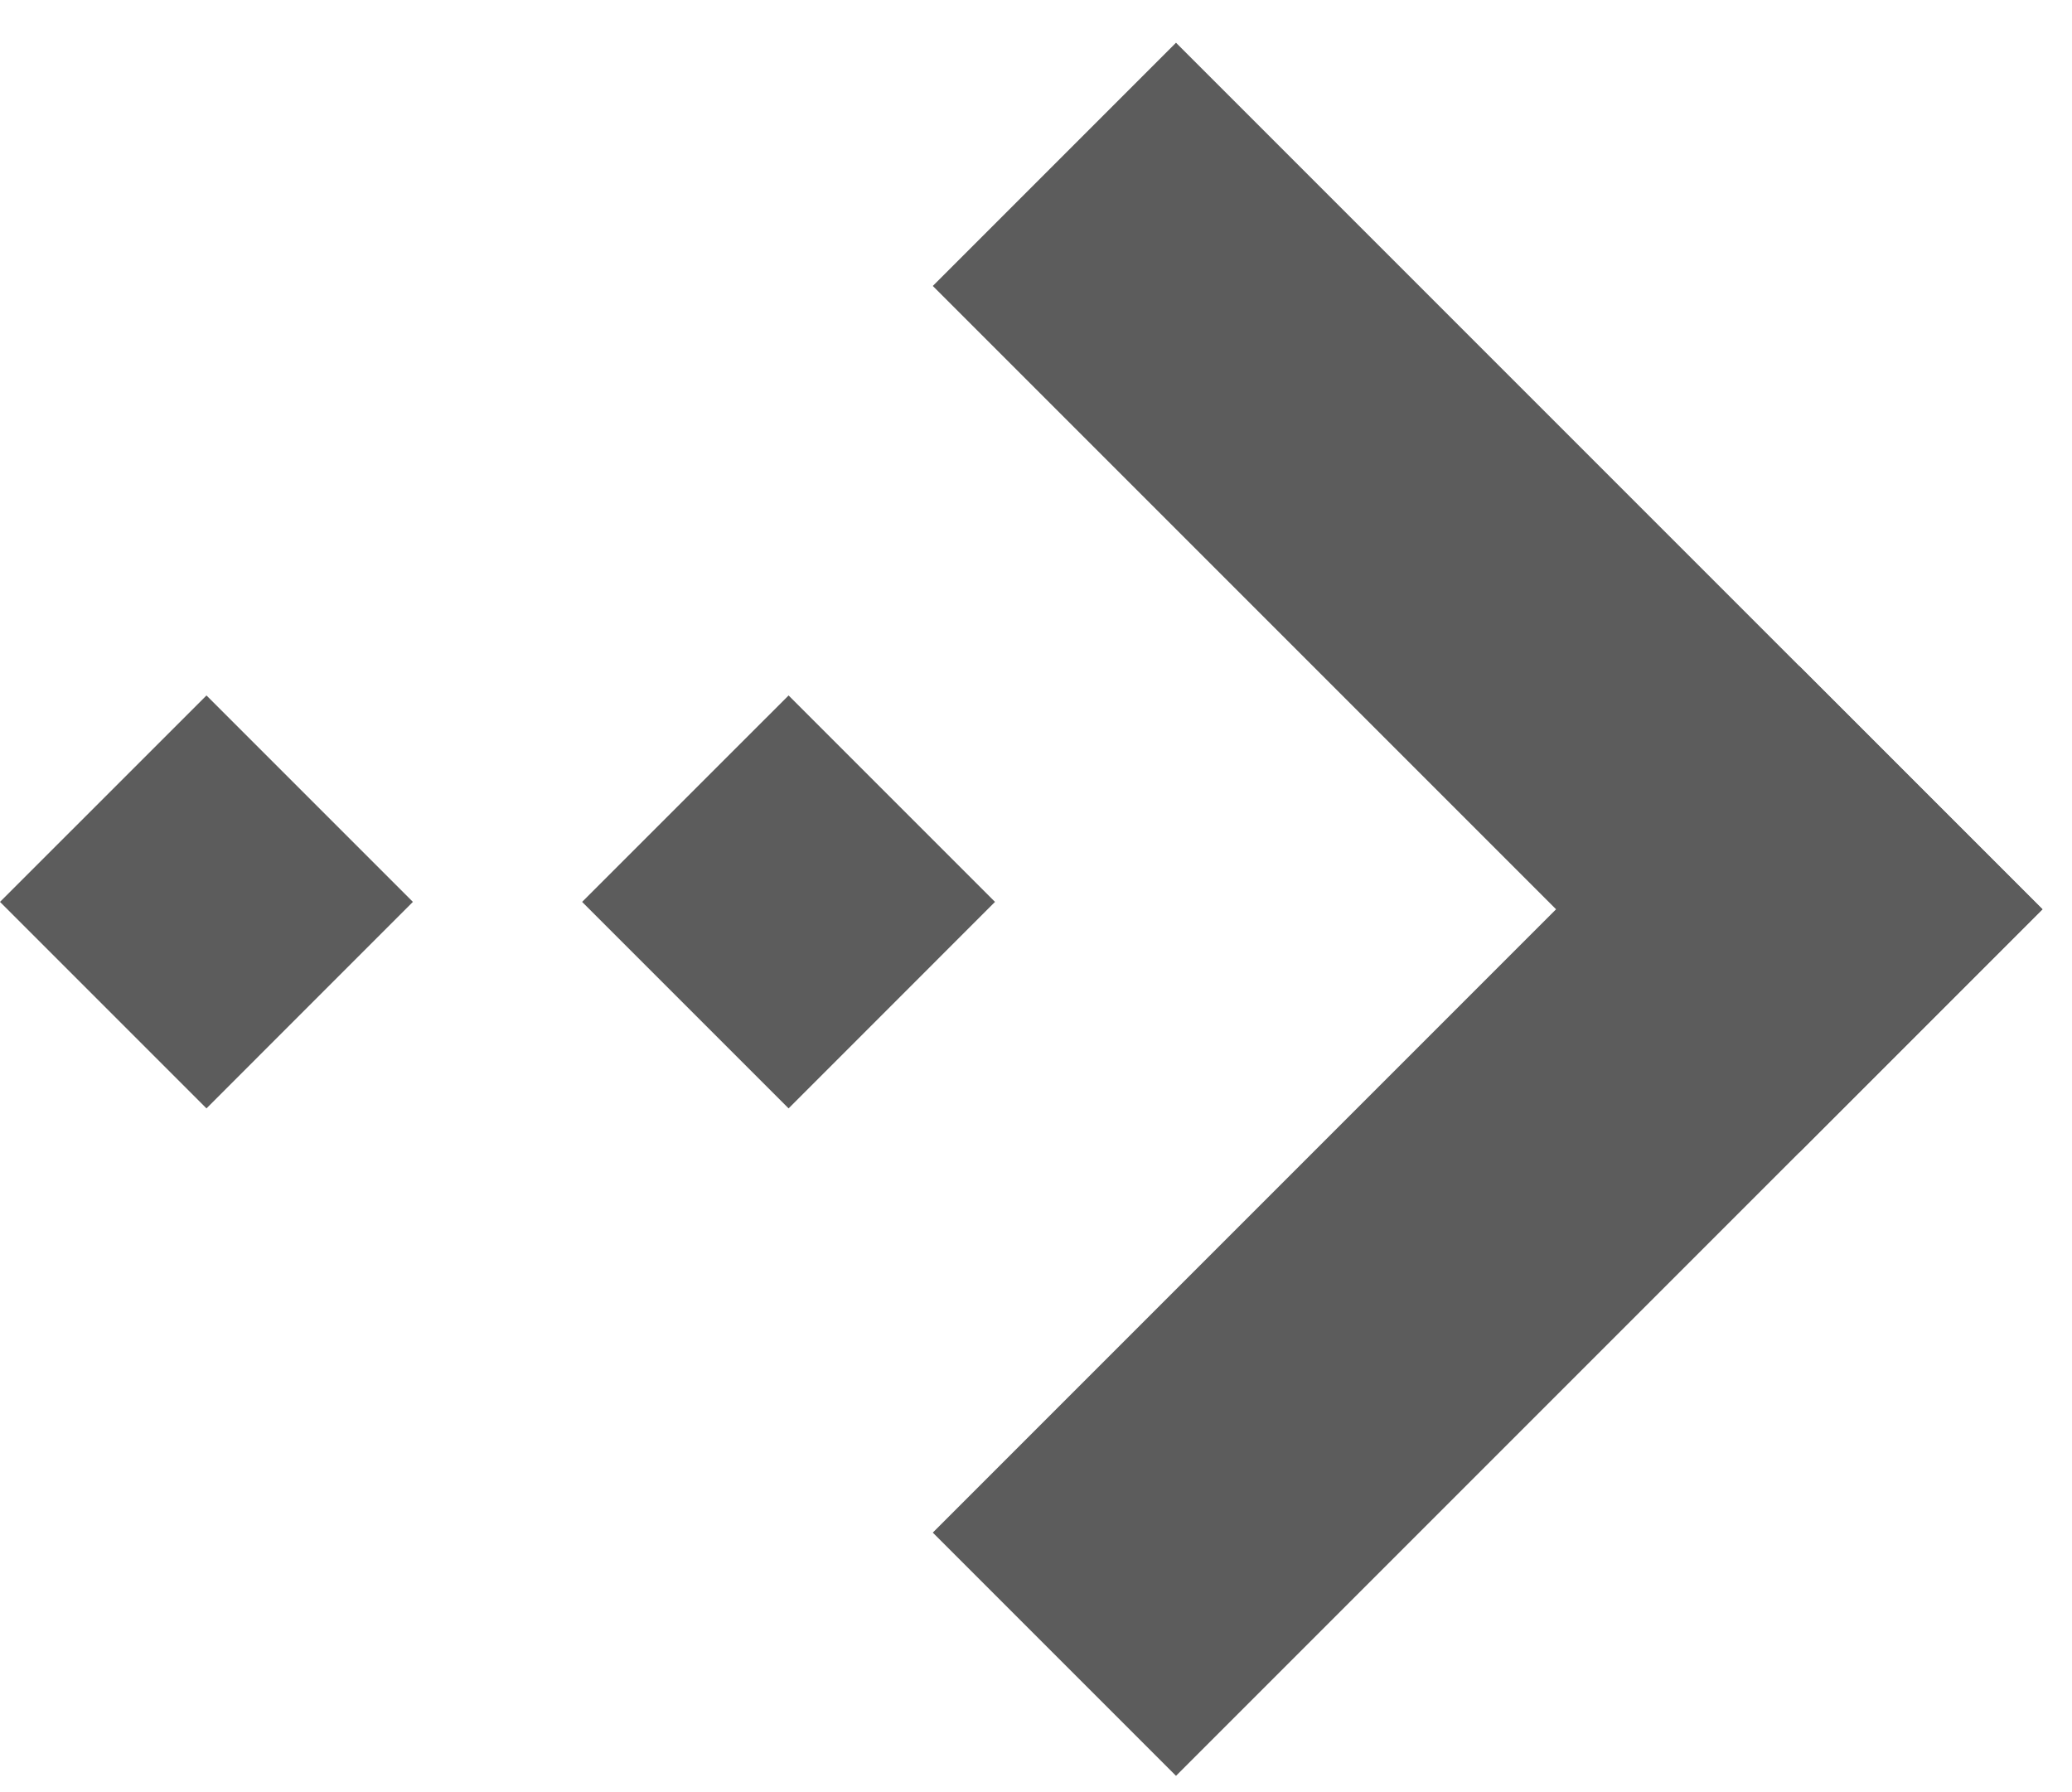 <svg width="37" height="32" viewBox="0 0 37 32" fill="none" xmlns="http://www.w3.org/2000/svg">
  <path
    d="M14.082 19.791L17.768 16.104L14.082 12.418L10.395 16.104L14.082 19.791Z"
    fill="#5C5C5C" />
  <path
    d="M3.687 19.791L7.373 16.104L3.687 12.418L5.09272e-05 16.104L3.687 19.791Z"
    fill="#5C5C5C" />
  <path d="M21 31.709L36.473 16.236L32.13 11.893L16.657 27.366L21 31.709Z" fill="#5C5C5C" />
  <path
    d="M16.657 5.106L32.13 20.579L36.473 16.236L21 0.763L16.657 5.106Z"
    fill="#5C5C5C" />
</svg>
